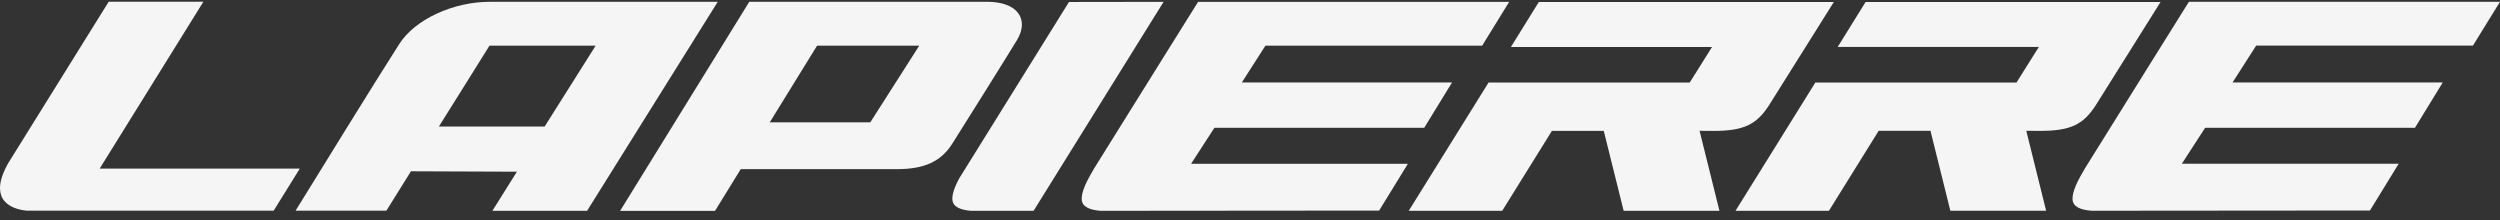 <?xml version="1.0" encoding="utf-8"?>
<svg xmlns="http://www.w3.org/2000/svg" width="250" height="22" fill="none">
  <rect width="100%" height="100%" fill="#333333" stroke="none"/>
  <path fill="#fff" fill-rule="evenodd" d="M48.974.181c-3.669 0-7.462 1.764-9.026 4.19C38.153 7.15 31.27 18.281 29.558 21.067h9.081l2.458-3.939 10.594.041-2.452 3.912h9.47L71.774.181H48.974ZM54.462 12.656H43.888l5.061-8.088h10.616l-5.102 8.088Zm-24.483 4.204-2.615 4.21H2.677c-1.347-.136-2.254-.679-2.554-1.52-.3-.841-.045-1.913.69-3.22L10.87.171h9.47L9.967 16.86H29.98ZM101.691 4.022c1.233-2.036.154-3.844-3.001-3.844H74.929L62.011 21.087h9.492l2.57-4.173h15.62c2.765 0 4.425-.773 5.556-2.582.013-.003 5.208-8.282 6.443-10.311ZM87.03 12.232H76.975l4.732-7.664h10.217l-4.895 7.664ZM225.616 4.561l-2.363 3.688h21.019l-2.778 4.533h-20.983l-2.325 3.59h21.683l-2.874 4.679-27.851.024c-1.05-.082-1.67-.37-1.839-.862-.204-.59.163-1.662 1.086-3.186.028-.051.054-.098.076-.146C211.459 12.066 218.892.178 218.892.178H250l-2.704 4.38-21.68.003Zm-22.989 8.516 1.986 7.997h-9.578l-1.986-7.993h-5.182l-4.975 7.997h-9.339l7.982-12.825h20.115l2.235-3.559H183.77l2.791-4.495h29.496l-6.444 10.266c-1.277 2.012-2.573 2.623-5.619 2.623l-1.367-.01ZM116.359.184 103.358 21.08h-6.245c-1.025-.078-1.638-.363-1.817-.841-.179-.478.025-1.276.61-2.375L106.899.198l9.46-.014Zm2.749 16.194h21.68l-2.874 4.679-27.848.024c-1.053-.081-1.673-.37-1.842-.862-.204-.59.163-1.663 1.086-3.189.028-.048.051-.095.076-.142C112.378 12.073 119.811.184 119.811.184h31.108l-2.701 4.38h-21.673l-2.363 3.685h21.019l-2.781 4.533h-20.981l-2.331 3.596Zm50.85-3.298 1.986 7.997h-9.579l-1.989-7.993h-5.182l-4.974 7.997h-9.346l7.982-12.825h20.115l2.235-3.559h-20.115l2.791-4.495h29.499s-5.658 9.011-6.443 10.266c-1.277 2.012-2.577 2.623-5.623 2.623l-1.357-.01Z" clip-rule="evenodd" opacity="0.95"/>
</svg>